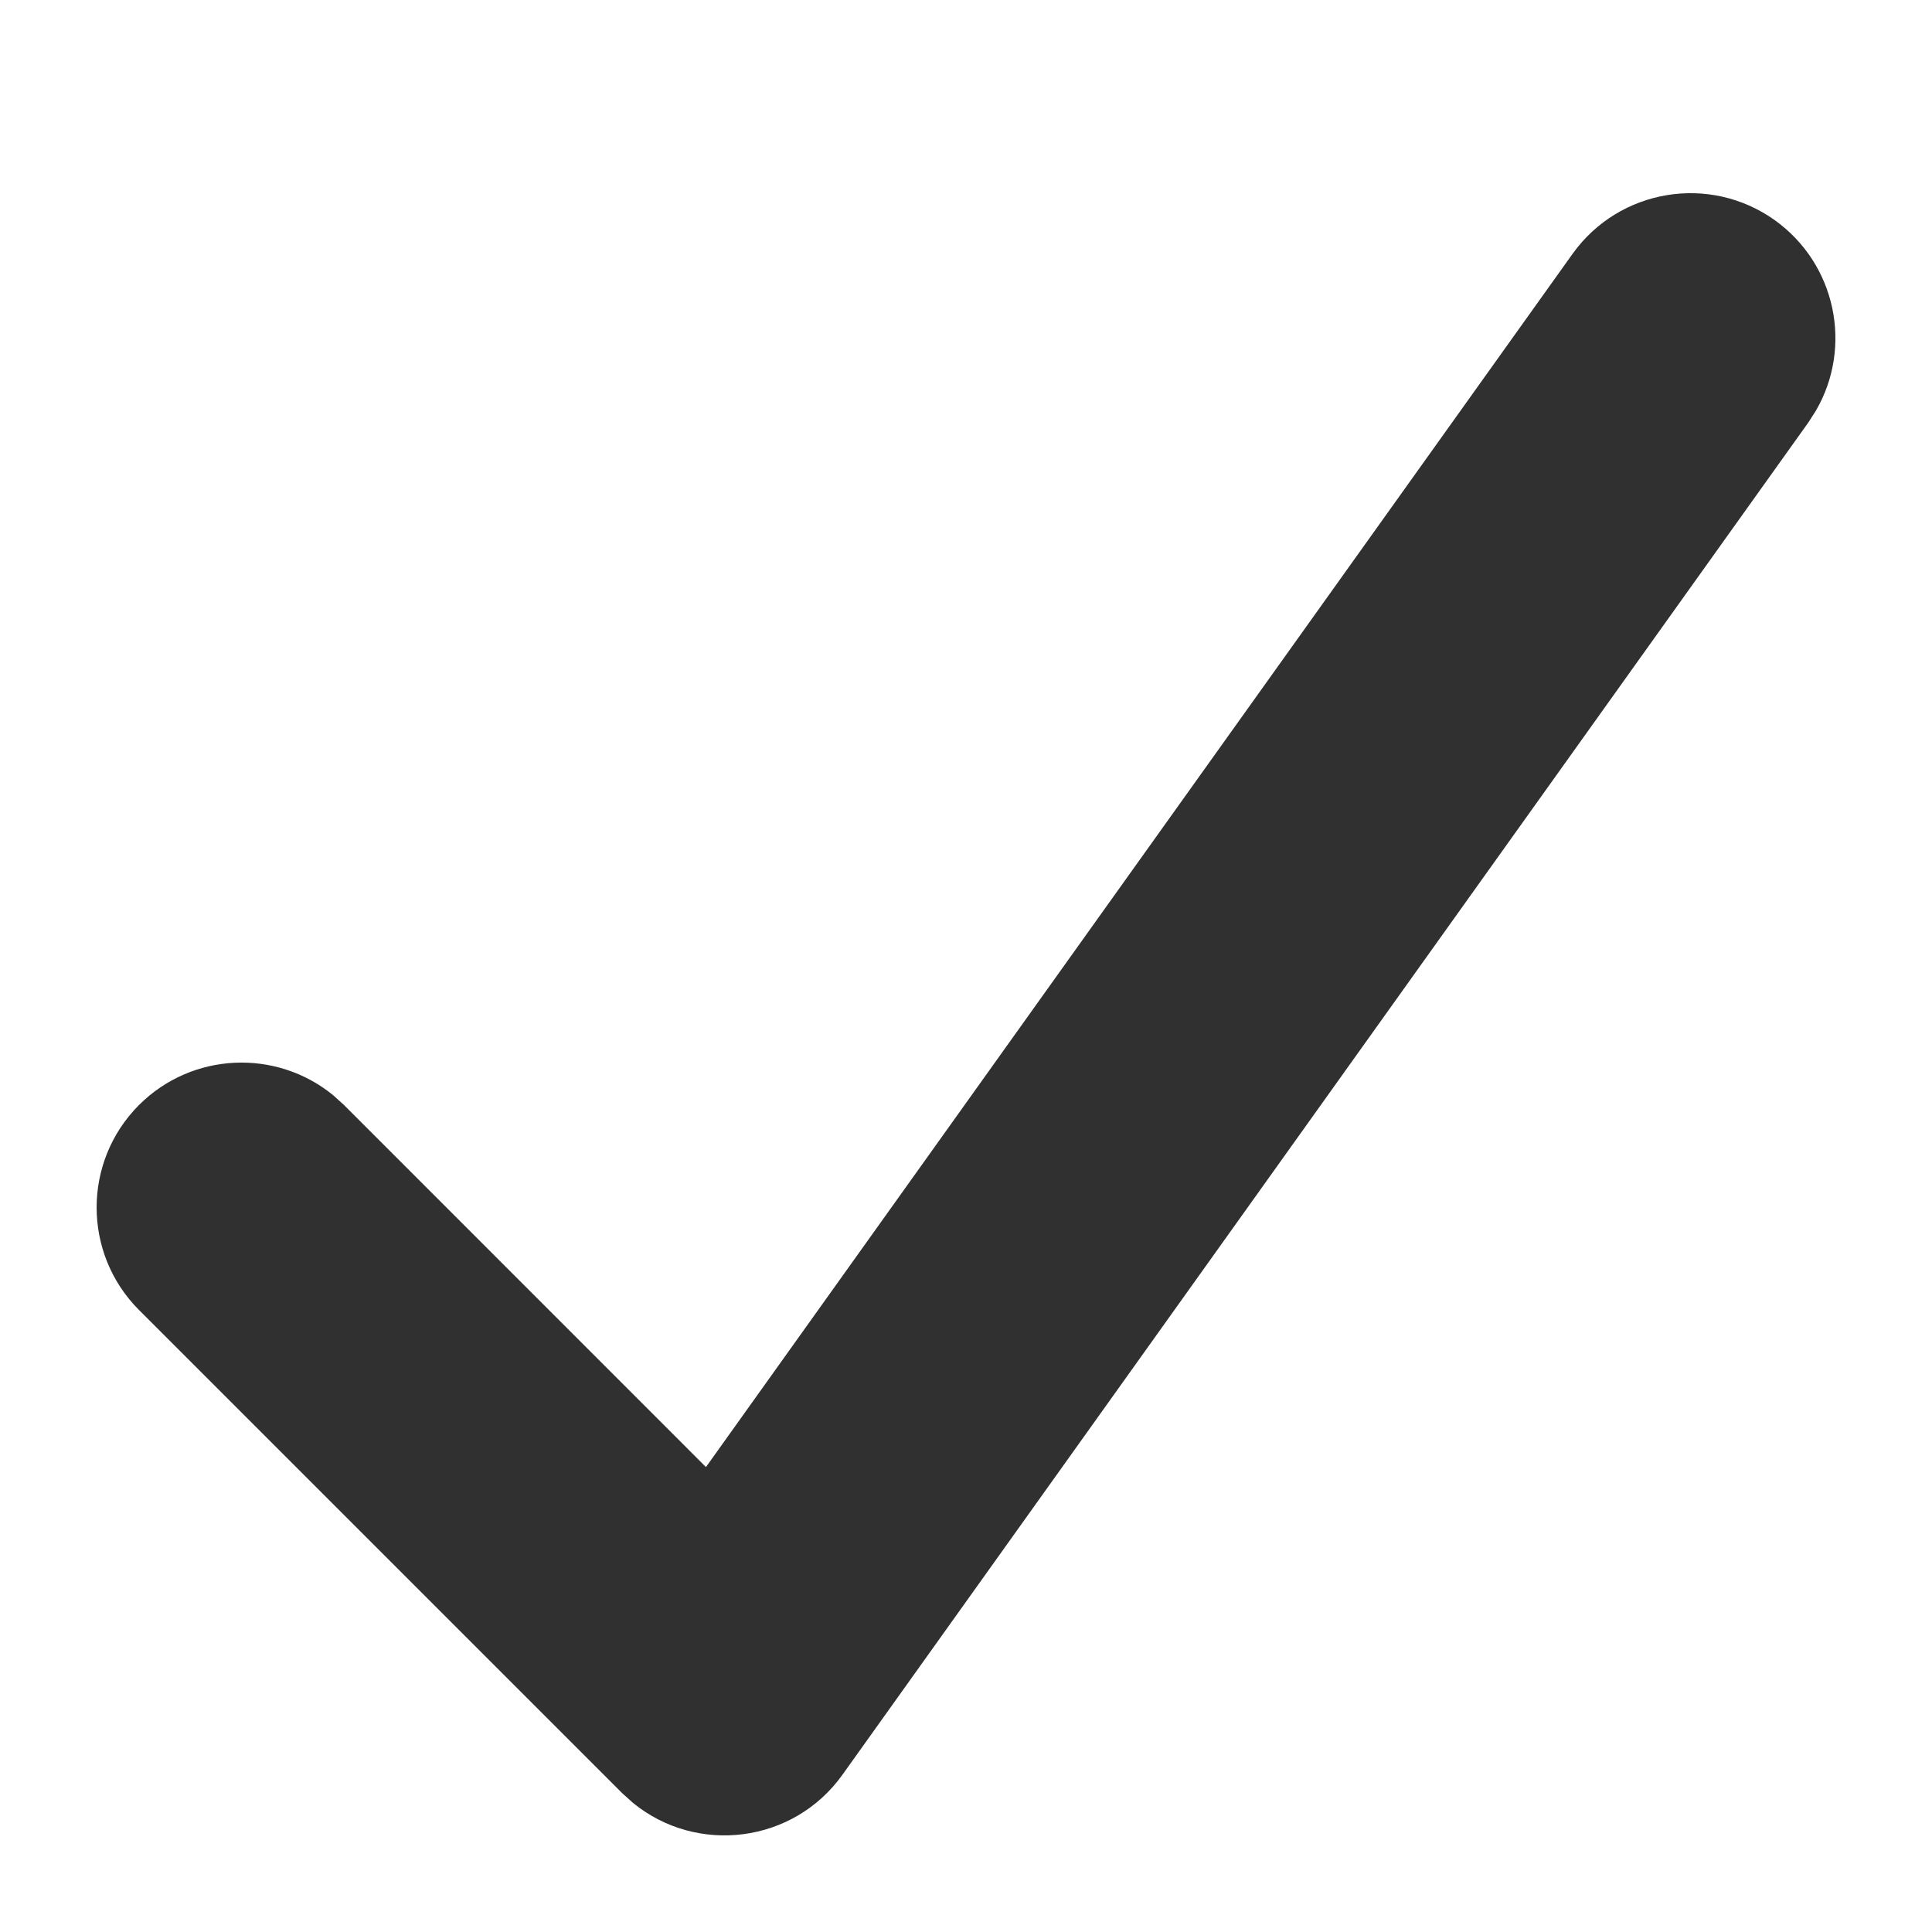 <?xml version="1.0" encoding="UTF-8"?>
<svg width="20px" height="20px" viewBox="0 0 20 20" version="1.1" xmlns="http://www.w3.org/2000/svg" xmlns:xlink="http://www.w3.org/1999/xlink">
    <title>glyphs / interface / checkmark</title>
    <g id="glyphs-/-interface-/-checkmark" stroke="none" stroke-width="1" fill="none" fill-rule="evenodd">
        <path d="M16.279,2.628 C16.761,1.954 17.698,1.798 18.372,2.279 C19.006,2.733 19.182,3.589 18.799,4.25 L18.721,4.372 L8.721,18.372 C8.212,19.084 7.214,19.204 6.552,18.663 L6.439,18.561 L1.439,13.561 C0.854,12.975 0.854,12.025 1.439,11.439 C1.989,10.89 2.858,10.856 3.447,11.336 L3.561,11.439 L7.308,15.187 L16.279,2.628 Z" id="Path" fill="#303031"></path>
    </g>
</svg>
